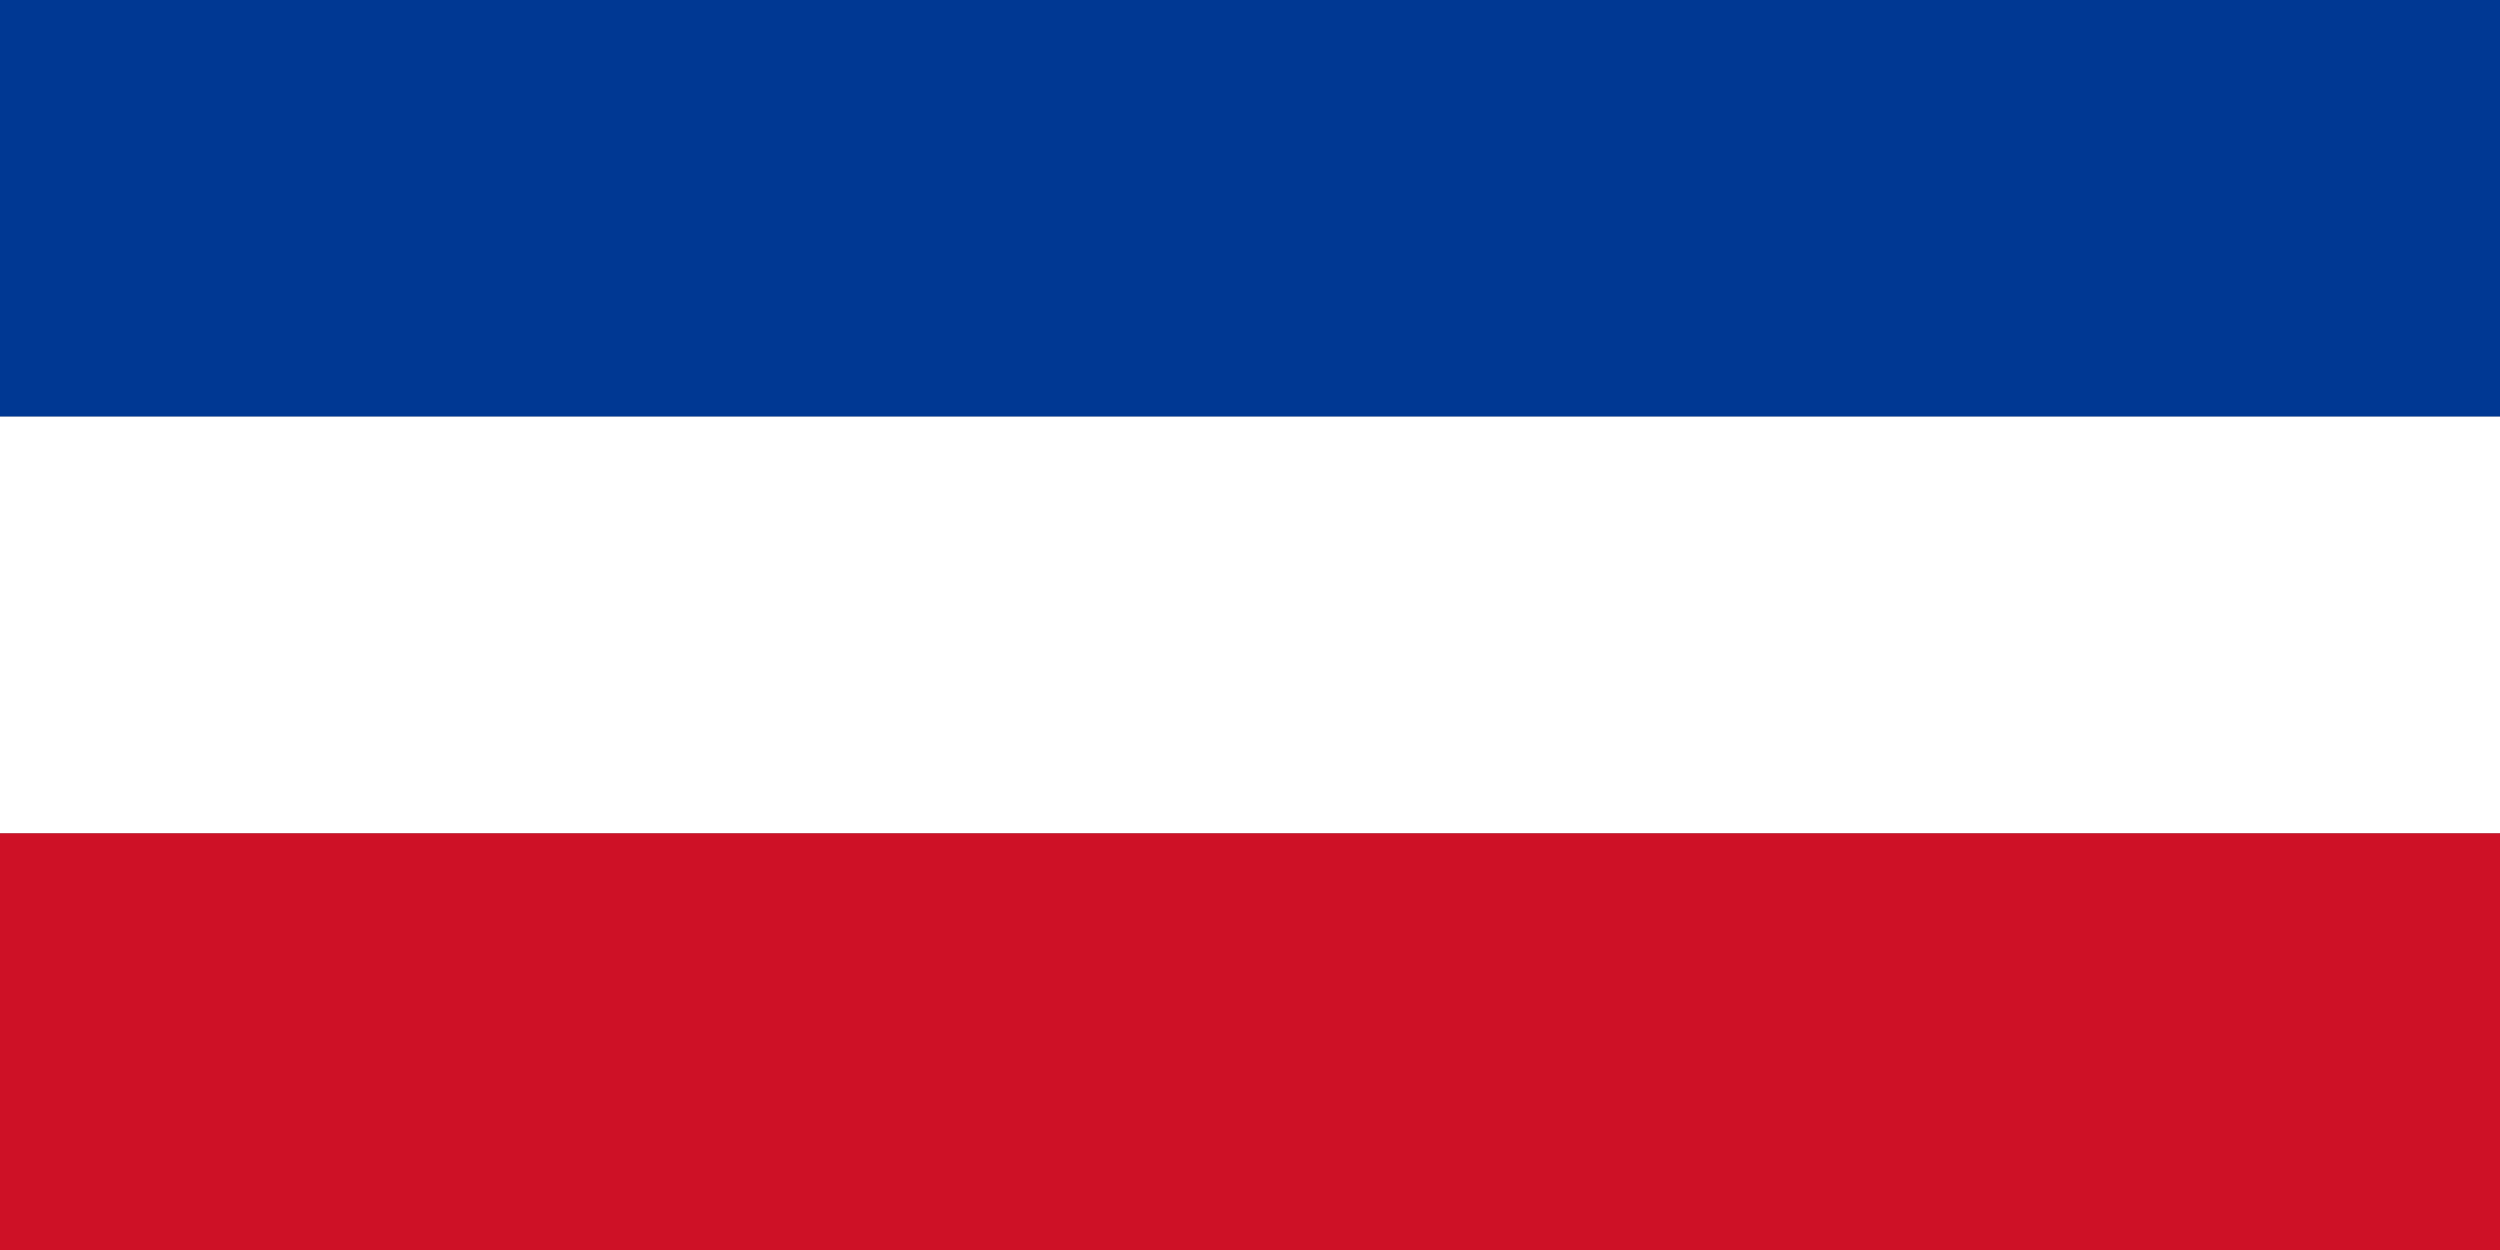<?xml version="1.0" standalone="no"?>
<!DOCTYPE svg PUBLIC "-//W3C//DTD SVG 1.1//EN" "http://www.w3.org/Graphics/SVG/1.1/DTD/svg11.dtd">
<svg
   xmlns="http://www.w3.org/2000/svg"
   xmlns:xlink="http://www.w3.org/1999/xlink"
   version="1.1"
   width="600"
   height="300">
  <rect width="100%" height="100%" fill="#808080" stroke="none"/>
  <rect
     style="fill: #003893"
     x="0"
     y="0"
     width="600"
     height="100" />
  <rect
     style="fill: #ffffff"
     x="0"
     y="100"
     width="600"
     height="100" />
  <rect
     style="fill: #ce1126"
     x="0"
     y="200"
     width="600"
     height="100" />
</svg>